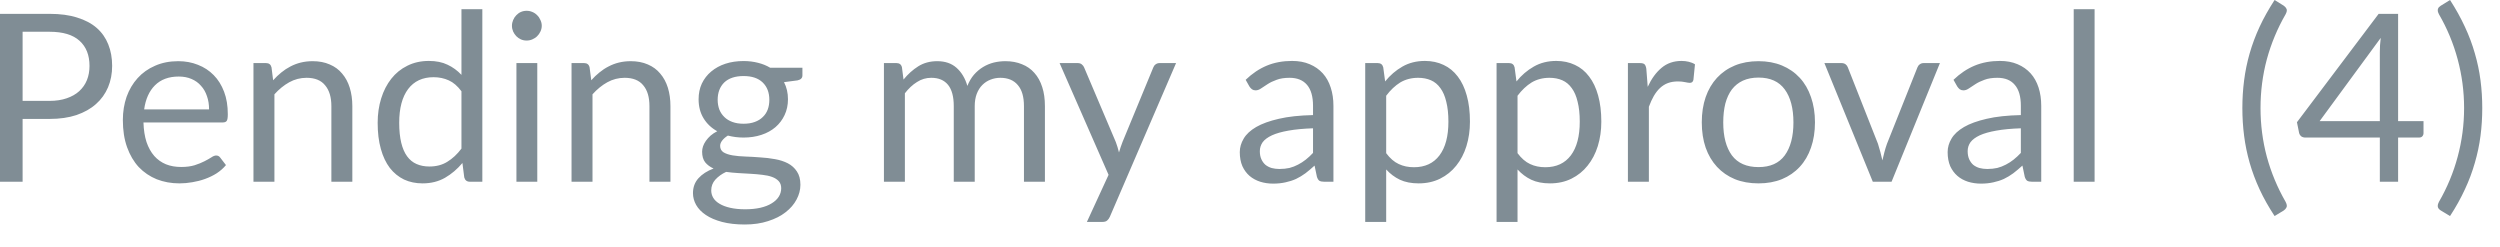 <?xml version="1.0" encoding="utf-8"?>
<svg xmlns="http://www.w3.org/2000/svg" fill="none" height="100%" overflow="visible" preserveAspectRatio="none" style="display: block;" viewBox="0 0 91 9" width="100%">
<path d="M1.803 3.672C2.04 3.672 2.248 3.64 2.426 3.578C2.609 3.516 2.762 3.429 2.883 3.319C3.008 3.205 3.103 3.069 3.165 2.914C3.228 2.757 3.258 2.585 3.258 2.398C3.258 2.008 3.138 1.703 2.896 1.485C2.656 1.266 2.292 1.156 1.803 1.156H0.823V3.672H1.803ZM1.803 0.504C2.19 0.504 2.527 0.548 2.81 0.64C3.098 0.728 3.336 0.855 3.523 1.019C3.711 1.185 3.849 1.383 3.941 1.616C4.035 1.849 4.082 2.11 4.082 2.398C4.082 2.681 4.032 2.941 3.933 3.177C3.832 3.414 3.686 3.618 3.493 3.788C3.302 3.959 3.065 4.091 2.781 4.189C2.5 4.282 2.174 4.329 1.803 4.329H0.823V6.615H0V0.504H1.803ZM7.61 3.983C7.61 3.808 7.586 3.647 7.534 3.502C7.485 3.354 7.414 3.228 7.316 3.123C7.223 3.014 7.107 2.932 6.97 2.874C6.835 2.815 6.679 2.786 6.506 2.786C6.142 2.786 5.854 2.893 5.64 3.106C5.43 3.316 5.299 3.608 5.247 3.983H7.61ZM8.225 6.009C8.131 6.123 8.018 6.222 7.887 6.308C7.758 6.39 7.616 6.458 7.465 6.513C7.318 6.567 7.164 6.606 7.005 6.632C6.845 6.661 6.688 6.675 6.532 6.675C6.233 6.675 5.957 6.624 5.704 6.525C5.455 6.423 5.237 6.276 5.051 6.082C4.87 5.886 4.728 5.644 4.625 5.357C4.522 5.069 4.472 4.74 4.472 4.367C4.472 4.065 4.518 3.785 4.608 3.523C4.702 3.261 4.836 3.036 5.008 2.845C5.182 2.652 5.394 2.501 5.645 2.393C5.895 2.282 6.177 2.227 6.489 2.227C6.748 2.227 6.987 2.271 7.205 2.359C7.427 2.445 7.618 2.57 7.778 2.734C7.939 2.896 8.065 3.098 8.157 3.34C8.248 3.578 8.292 3.852 8.292 4.158C8.292 4.279 8.28 4.358 8.254 4.398C8.228 4.437 8.181 4.457 8.11 4.457H5.222C5.231 4.73 5.267 4.967 5.333 5.17C5.401 5.371 5.496 5.54 5.615 5.677C5.733 5.811 5.877 5.912 6.041 5.98C6.206 6.046 6.391 6.078 6.596 6.078C6.786 6.078 6.949 6.056 7.086 6.014C7.226 5.968 7.345 5.921 7.444 5.869C7.545 5.817 7.627 5.771 7.692 5.729C7.759 5.683 7.819 5.66 7.866 5.66C7.93 5.66 7.977 5.685 8.012 5.732L8.225 6.009ZM9.942 2.922C10.037 2.816 10.136 2.722 10.241 2.637C10.346 2.551 10.457 2.478 10.573 2.419C10.693 2.356 10.818 2.309 10.949 2.277C11.083 2.244 11.226 2.227 11.38 2.227C11.616 2.227 11.823 2.267 12.001 2.346C12.184 2.423 12.335 2.533 12.454 2.679C12.576 2.821 12.669 2.993 12.731 3.194C12.793 3.397 12.825 3.619 12.825 3.864V6.615H12.062V3.864C12.062 3.537 11.986 3.284 11.835 3.106C11.688 2.923 11.462 2.832 11.158 2.832C10.934 2.832 10.722 2.887 10.527 2.995C10.334 3.103 10.154 3.249 9.989 3.433V6.615H9.226V2.296H9.682C9.79 2.296 9.857 2.347 9.883 2.452L9.942 2.922ZM16.797 3.322C16.655 3.132 16.501 2.999 16.337 2.926C16.172 2.85 15.986 2.81 15.782 2.81C15.382 2.81 15.072 2.955 14.856 3.241C14.64 3.529 14.531 3.938 14.531 4.471C14.531 4.751 14.556 4.993 14.605 5.196C14.653 5.394 14.723 5.558 14.818 5.689C14.912 5.817 15.027 5.912 15.164 5.971C15.299 6.03 15.455 6.061 15.628 6.061C15.878 6.061 16.096 6.005 16.28 5.89C16.469 5.776 16.641 5.616 16.797 5.409V3.322ZM17.557 0.334V6.615H17.104C16.996 6.615 16.927 6.562 16.899 6.457L16.832 5.933C16.646 6.155 16.436 6.334 16.199 6.471C15.963 6.606 15.691 6.675 15.382 6.675C15.133 6.675 14.909 6.628 14.707 6.535C14.506 6.437 14.334 6.297 14.19 6.113C14.049 5.927 13.939 5.697 13.863 5.421C13.785 5.145 13.747 4.829 13.747 4.471C13.747 4.151 13.79 3.855 13.875 3.583C13.96 3.307 14.084 3.068 14.242 2.867C14.402 2.664 14.595 2.507 14.827 2.393C15.06 2.276 15.32 2.218 15.611 2.218C15.875 2.218 16.102 2.264 16.289 2.355C16.48 2.443 16.649 2.567 16.797 2.725V0.334H17.557ZM19.557 2.296V6.615H18.798V2.296H19.557ZM19.72 0.938C19.72 1.013 19.703 1.081 19.672 1.147C19.643 1.209 19.604 1.267 19.552 1.318C19.505 1.366 19.445 1.404 19.378 1.433C19.313 1.462 19.243 1.476 19.168 1.476C19.095 1.476 19.025 1.462 18.959 1.433C18.897 1.404 18.842 1.366 18.794 1.318C18.745 1.267 18.707 1.209 18.678 1.147C18.65 1.081 18.635 1.013 18.635 0.938C18.635 0.865 18.65 0.795 18.678 0.73C18.707 0.661 18.745 0.603 18.794 0.554C18.842 0.504 18.897 0.463 18.959 0.436C19.025 0.407 19.095 0.393 19.168 0.393C19.243 0.393 19.313 0.407 19.378 0.436C19.445 0.463 19.505 0.504 19.552 0.554C19.604 0.603 19.643 0.661 19.672 0.73C19.703 0.795 19.72 0.865 19.72 0.938ZM21.522 2.922C21.614 2.816 21.715 2.722 21.82 2.637C21.925 2.551 22.035 2.478 22.152 2.419C22.271 2.356 22.397 2.309 22.527 2.277C22.661 2.244 22.804 2.227 22.958 2.227C23.194 2.227 23.401 2.267 23.581 2.346C23.762 2.423 23.913 2.533 24.033 2.679C24.155 2.821 24.248 2.993 24.311 3.194C24.373 3.397 24.404 3.619 24.404 3.864V6.615H23.64V3.864C23.64 3.537 23.566 3.284 23.415 3.106C23.267 2.923 23.04 2.832 22.737 2.832C22.512 2.832 22.301 2.887 22.105 2.995C21.912 3.103 21.733 3.249 21.567 3.433V6.615H20.804V2.296H21.261C21.369 2.296 21.436 2.347 21.461 2.452L21.522 2.922ZM27.066 4.504C27.22 4.504 27.355 4.483 27.471 4.44C27.589 4.398 27.686 4.338 27.765 4.26C27.846 4.184 27.905 4.093 27.945 3.988C27.985 3.88 28.004 3.762 28.004 3.634C28.004 3.369 27.924 3.159 27.762 3.002C27.602 2.847 27.371 2.768 27.066 2.768C26.76 2.768 26.525 2.847 26.362 3.002C26.204 3.159 26.123 3.369 26.123 3.634C26.123 3.762 26.145 3.88 26.184 3.988C26.227 4.093 26.288 4.184 26.367 4.26C26.446 4.338 26.545 4.398 26.661 4.44C26.778 4.483 26.912 4.504 27.066 4.504ZM28.436 6.85C28.436 6.745 28.405 6.66 28.346 6.594C28.286 6.529 28.205 6.477 28.103 6.44C28.003 6.404 27.887 6.378 27.753 6.364C27.619 6.347 27.477 6.334 27.327 6.326C27.179 6.317 27.028 6.308 26.874 6.3C26.72 6.291 26.573 6.277 26.431 6.257C26.273 6.33 26.142 6.425 26.038 6.539C25.939 6.649 25.889 6.78 25.889 6.931C25.889 7.028 25.913 7.116 25.962 7.2C26.014 7.286 26.09 7.357 26.192 7.417C26.294 7.479 26.422 7.528 26.576 7.563C26.733 7.599 26.915 7.618 27.125 7.618C27.331 7.618 27.514 7.599 27.677 7.563C27.838 7.525 27.976 7.473 28.085 7.404C28.199 7.336 28.286 7.255 28.346 7.161C28.405 7.068 28.436 6.964 28.436 6.85ZM29.208 2.466V2.746C29.208 2.841 29.148 2.9 29.028 2.926L28.538 2.99C28.635 3.177 28.682 3.385 28.682 3.613C28.682 3.823 28.641 4.015 28.559 4.189C28.48 4.359 28.368 4.506 28.227 4.628C28.085 4.749 27.915 4.844 27.715 4.909C27.515 4.975 27.299 5.007 27.066 5.007C26.865 5.007 26.675 4.982 26.495 4.935C26.404 4.992 26.335 5.053 26.286 5.118C26.238 5.18 26.213 5.244 26.213 5.31C26.213 5.412 26.254 5.491 26.337 5.545C26.422 5.596 26.533 5.633 26.67 5.656C26.806 5.679 26.961 5.692 27.135 5.698C27.311 5.704 27.49 5.714 27.672 5.729C27.857 5.739 28.036 5.761 28.21 5.793C28.385 5.823 28.542 5.875 28.679 5.945C28.815 6.017 28.924 6.114 29.007 6.241C29.092 6.366 29.135 6.527 29.135 6.727C29.135 6.911 29.087 7.091 28.994 7.264C28.903 7.436 28.771 7.59 28.597 7.724C28.425 7.861 28.212 7.968 27.957 8.049C27.707 8.131 27.424 8.172 27.109 8.172C26.793 8.172 26.518 8.14 26.282 8.078C26.046 8.015 25.849 7.931 25.694 7.826C25.537 7.721 25.419 7.599 25.339 7.459C25.263 7.324 25.224 7.179 25.224 7.03C25.224 6.816 25.291 6.635 25.424 6.487C25.558 6.34 25.741 6.221 25.974 6.134C25.846 6.076 25.744 6.001 25.668 5.907C25.593 5.811 25.557 5.682 25.557 5.519C25.557 5.456 25.569 5.392 25.59 5.327C25.613 5.26 25.648 5.193 25.694 5.127C25.741 5.059 25.8 4.995 25.867 4.935C25.936 4.876 26.017 4.823 26.107 4.777C25.893 4.658 25.727 4.5 25.608 4.303C25.488 4.105 25.429 3.874 25.429 3.613C25.429 3.403 25.468 3.212 25.547 3.042C25.631 2.868 25.744 2.722 25.889 2.602C26.035 2.48 26.207 2.385 26.405 2.32C26.608 2.254 26.827 2.222 27.066 2.222C27.253 2.222 27.429 2.244 27.592 2.286C27.753 2.326 27.901 2.385 28.035 2.466H29.208ZM32.175 6.615V2.296H32.632C32.74 2.296 32.806 2.347 32.831 2.452L32.888 2.896C33.046 2.701 33.226 2.539 33.424 2.414C33.623 2.289 33.854 2.227 34.115 2.227C34.405 2.227 34.639 2.308 34.819 2.469C35.002 2.632 35.132 2.85 35.212 3.127C35.275 2.97 35.354 2.835 35.45 2.722C35.55 2.608 35.662 2.513 35.783 2.44C35.905 2.366 36.035 2.312 36.172 2.277C36.31 2.244 36.452 2.227 36.594 2.227C36.821 2.227 37.023 2.264 37.199 2.338C37.378 2.408 37.529 2.513 37.651 2.653C37.776 2.792 37.872 2.964 37.937 3.17C38.003 3.371 38.035 3.602 38.035 3.864V6.615H37.272V3.864C37.272 3.526 37.199 3.27 37.049 3.097C36.901 2.92 36.688 2.832 36.41 2.832C36.285 2.832 36.166 2.855 36.052 2.9C35.94 2.943 35.843 3.007 35.758 3.092C35.672 3.177 35.604 3.286 35.553 3.417C35.505 3.545 35.48 3.694 35.48 3.864V6.615H34.717V3.864C34.717 3.517 34.647 3.258 34.508 3.088C34.368 2.917 34.166 2.832 33.898 2.832C33.71 2.832 33.537 2.883 33.378 2.986C33.218 3.085 33.072 3.222 32.938 3.395V6.615H32.175ZM42.809 2.296L40.399 7.89C40.373 7.947 40.341 7.992 40.3 8.027C40.263 8.061 40.205 8.078 40.126 8.078H39.563L40.352 6.364L38.569 2.296H39.226C39.291 2.296 39.342 2.312 39.38 2.346C39.419 2.378 39.445 2.413 39.461 2.452L40.617 5.174C40.661 5.293 40.7 5.418 40.731 5.549C40.77 5.415 40.813 5.289 40.859 5.17L41.981 2.452C41.998 2.407 42.026 2.37 42.067 2.341C42.109 2.311 42.155 2.296 42.207 2.296H42.809ZM47.794 4.67C47.445 4.682 47.147 4.71 46.898 4.755C46.655 4.798 46.454 4.854 46.298 4.926C46.144 4.998 46.032 5.081 45.96 5.177C45.893 5.275 45.858 5.383 45.858 5.502C45.858 5.616 45.876 5.714 45.914 5.796C45.951 5.878 46.001 5.947 46.064 6.001C46.129 6.052 46.204 6.091 46.289 6.116C46.377 6.139 46.47 6.151 46.571 6.151C46.705 6.151 46.827 6.137 46.938 6.113C47.048 6.084 47.153 6.044 47.249 5.992C47.348 5.942 47.442 5.88 47.531 5.81C47.622 5.738 47.709 5.657 47.794 5.566V4.67ZM45.342 2.905C45.581 2.675 45.838 2.503 46.114 2.388C46.39 2.274 46.696 2.218 47.031 2.218C47.273 2.218 47.488 2.257 47.675 2.338C47.863 2.417 48.021 2.529 48.149 2.67C48.277 2.812 48.373 2.984 48.438 3.187C48.504 3.388 48.537 3.61 48.537 3.852V6.615H48.199C48.126 6.615 48.07 6.603 48.029 6.582C47.989 6.556 47.959 6.507 47.936 6.436L47.85 6.027C47.736 6.132 47.625 6.225 47.517 6.308C47.409 6.388 47.296 6.455 47.176 6.513C47.057 6.567 46.929 6.608 46.792 6.637C46.659 6.667 46.51 6.684 46.344 6.684C46.176 6.684 46.02 6.661 45.872 6.615C45.724 6.567 45.594 6.497 45.483 6.402C45.375 6.308 45.288 6.19 45.223 6.049C45.16 5.902 45.128 5.732 45.128 5.537C45.128 5.366 45.176 5.202 45.27 5.046C45.363 4.886 45.515 4.746 45.725 4.623C45.937 4.501 46.211 4.402 46.55 4.324C46.888 4.245 47.302 4.2 47.794 4.189V3.852C47.794 3.516 47.722 3.263 47.578 3.092C47.431 2.918 47.22 2.832 46.941 2.832C46.754 2.832 46.597 2.856 46.469 2.905C46.342 2.95 46.234 3.002 46.14 3.063C46.048 3.12 45.969 3.171 45.901 3.22C45.835 3.266 45.77 3.289 45.704 3.289C45.654 3.289 45.61 3.276 45.573 3.251C45.535 3.222 45.505 3.188 45.479 3.148L45.342 2.905ZM50.457 5.575C50.595 5.762 50.748 5.895 50.914 5.971C51.078 6.049 51.262 6.087 51.468 6.087C51.872 6.087 52.181 5.942 52.397 5.656C52.614 5.368 52.722 4.96 52.722 4.428C52.722 4.146 52.696 3.904 52.644 3.703C52.597 3.5 52.525 3.336 52.431 3.208C52.338 3.077 52.222 2.981 52.087 2.922C51.949 2.862 51.794 2.832 51.62 2.832C51.374 2.832 51.156 2.89 50.968 3.002C50.784 3.117 50.614 3.276 50.457 3.485V5.575ZM50.419 2.964C50.6 2.74 50.81 2.559 51.049 2.423C51.288 2.286 51.561 2.218 51.869 2.218C52.118 2.218 52.344 2.267 52.547 2.363C52.749 2.457 52.92 2.597 53.063 2.786C53.205 2.97 53.314 3.2 53.39 3.476C53.468 3.752 53.506 4.069 53.506 4.428C53.506 4.746 53.464 5.043 53.378 5.319C53.293 5.592 53.169 5.829 53.007 6.03C52.848 6.23 52.652 6.388 52.419 6.504C52.188 6.618 51.928 6.675 51.639 6.675C51.374 6.675 51.147 6.631 50.956 6.542C50.767 6.452 50.601 6.326 50.457 6.168V8.078H49.694V2.296H50.149C50.257 2.296 50.324 2.347 50.35 2.452L50.419 2.964ZM55.238 5.575C55.378 5.762 55.529 5.895 55.695 5.971C55.859 6.049 56.044 6.087 56.249 6.087C56.653 6.087 56.962 5.942 57.179 5.656C57.395 5.368 57.503 4.96 57.503 4.428C57.503 4.146 57.477 3.904 57.425 3.703C57.378 3.5 57.307 3.336 57.212 3.208C57.119 3.077 57.003 2.981 56.868 2.922C56.731 2.862 56.575 2.832 56.402 2.832C56.155 2.832 55.937 2.89 55.75 3.002C55.566 3.117 55.395 3.276 55.238 3.485V5.575ZM55.2 2.964C55.381 2.74 55.591 2.559 55.831 2.423C56.07 2.286 56.342 2.218 56.65 2.218C56.9 2.218 57.127 2.267 57.328 2.363C57.531 2.457 57.703 2.597 57.844 2.786C57.986 2.97 58.096 3.2 58.172 3.476C58.249 3.752 58.288 4.069 58.288 4.428C58.288 4.746 58.245 5.043 58.16 5.319C58.074 5.592 57.951 5.829 57.788 6.03C57.63 6.23 57.433 6.388 57.2 6.504C56.97 6.618 56.709 6.675 56.42 6.675C56.155 6.675 55.928 6.631 55.738 6.542C55.549 6.452 55.383 6.326 55.238 6.168V8.078H54.475V2.296H54.93C55.038 2.296 55.105 2.347 55.131 2.452L55.2 2.964ZM59.977 3.161C60.114 2.865 60.281 2.635 60.481 2.469C60.679 2.302 60.923 2.218 61.209 2.218C61.3 2.218 61.387 2.228 61.469 2.248C61.555 2.268 61.631 2.299 61.697 2.341L61.64 2.909C61.623 2.979 61.581 3.016 61.512 3.016C61.473 3.016 61.415 3.007 61.337 2.99C61.261 2.973 61.174 2.964 61.078 2.964C60.941 2.964 60.819 2.984 60.711 3.024C60.606 3.063 60.51 3.124 60.425 3.203C60.342 3.28 60.268 3.377 60.199 3.493C60.134 3.607 60.074 3.738 60.019 3.886V6.615H59.256V2.296H59.692C59.774 2.296 59.831 2.311 59.862 2.341C59.893 2.373 59.914 2.426 59.926 2.504L59.977 3.161ZM64.01 2.227C64.326 2.227 64.609 2.279 64.863 2.384C65.116 2.489 65.332 2.638 65.511 2.832C65.69 3.025 65.826 3.26 65.92 3.535C66.016 3.81 66.065 4.114 66.065 4.452C66.065 4.794 66.016 5.101 65.92 5.374C65.826 5.647 65.69 5.88 65.511 6.073C65.332 6.267 65.116 6.416 64.863 6.521C64.609 6.624 64.326 6.675 64.01 6.675C63.69 6.675 63.404 6.624 63.148 6.521C62.895 6.416 62.679 6.267 62.499 6.073C62.321 5.88 62.182 5.647 62.086 5.374C61.992 5.101 61.945 4.794 61.945 4.452C61.945 4.114 61.992 3.81 62.086 3.535C62.182 3.26 62.321 3.025 62.499 2.832C62.679 2.638 62.895 2.489 63.148 2.384C63.404 2.279 63.69 2.227 64.01 2.227ZM64.01 6.082C64.437 6.082 64.755 5.941 64.965 5.656C65.175 5.368 65.281 4.969 65.281 4.457C65.281 3.942 65.175 3.541 64.965 3.255C64.755 2.967 64.437 2.824 64.01 2.824C63.794 2.824 63.605 2.861 63.442 2.935C63.284 3.008 63.15 3.115 63.041 3.255C62.936 3.394 62.857 3.566 62.802 3.77C62.752 3.973 62.726 4.201 62.726 4.457C62.726 4.969 62.831 5.368 63.041 5.656C63.255 5.941 63.578 6.082 64.01 6.082ZM70.613 2.296L68.853 6.615H68.17L66.408 2.296H67.026C67.089 2.296 67.141 2.311 67.18 2.341C67.22 2.373 67.247 2.41 67.261 2.452L68.358 5.234C68.391 5.339 68.421 5.441 68.447 5.54C68.473 5.64 68.496 5.739 68.519 5.838C68.542 5.739 68.566 5.64 68.592 5.54C68.618 5.441 68.648 5.339 68.686 5.234L69.795 2.452C69.812 2.407 69.84 2.37 69.881 2.341C69.92 2.311 69.966 2.296 70.021 2.296H70.613ZM73.559 4.67C73.21 4.682 72.912 4.71 72.664 4.755C72.42 4.798 72.219 4.854 72.062 4.926C71.91 4.998 71.797 5.081 71.725 5.177C71.657 5.275 71.623 5.383 71.623 5.502C71.623 5.616 71.642 5.714 71.678 5.796C71.716 5.878 71.765 5.947 71.827 6.001C71.893 6.052 71.969 6.091 72.054 6.116C72.143 6.139 72.236 6.151 72.336 6.151C72.469 6.151 72.592 6.137 72.702 6.113C72.813 6.084 72.916 6.044 73.014 5.992C73.113 5.942 73.207 5.88 73.296 5.81C73.386 5.738 73.474 5.657 73.559 5.566V4.67ZM71.107 2.905C71.346 2.675 71.603 2.503 71.879 2.388C72.155 2.274 72.461 2.218 72.796 2.218C73.038 2.218 73.253 2.257 73.441 2.338C73.628 2.417 73.786 2.529 73.914 2.67C74.042 2.812 74.138 2.984 74.204 3.187C74.269 3.388 74.301 3.61 74.301 3.852V6.615H73.965C73.891 6.615 73.834 6.603 73.794 6.582C73.754 6.556 73.724 6.507 73.701 6.436L73.616 6.027C73.501 6.132 73.39 6.225 73.282 6.308C73.174 6.388 73.061 6.455 72.941 6.513C72.822 6.567 72.694 6.608 72.557 6.637C72.424 6.667 72.275 6.684 72.109 6.684C71.942 6.684 71.785 6.661 71.635 6.615C71.488 6.567 71.358 6.497 71.249 6.402C71.14 6.308 71.054 6.19 70.988 6.049C70.926 5.902 70.894 5.732 70.894 5.537C70.894 5.366 70.941 5.202 71.035 5.046C71.128 4.886 71.281 4.746 71.491 4.623C71.701 4.501 71.977 4.402 72.315 4.324C72.653 4.245 73.067 4.2 73.559 4.189V3.852C73.559 3.516 73.488 3.263 73.341 3.092C73.197 2.918 72.985 2.832 72.706 2.832C72.519 2.832 72.361 2.856 72.233 2.905C72.108 2.95 71.998 3.002 71.905 3.063C71.814 3.12 71.734 3.171 71.666 3.22C71.6 3.266 71.535 3.289 71.469 3.289C71.419 3.289 71.375 3.276 71.337 3.251C71.3 3.222 71.27 3.188 71.244 3.148L71.107 2.905ZM76.243 0.334V6.615H75.483V0.334H76.243ZM82.283 3.933C82.283 4.541 82.359 5.132 82.513 5.707C82.67 6.282 82.897 6.827 83.195 7.345C83.241 7.433 83.252 7.499 83.23 7.545C83.207 7.593 83.174 7.631 83.131 7.66L82.795 7.864C82.581 7.538 82.398 7.214 82.249 6.893C82.1 6.571 81.98 6.248 81.887 5.924C81.795 5.601 81.728 5.275 81.686 4.947C81.643 4.618 81.622 4.279 81.622 3.933C81.622 3.589 81.643 3.252 81.686 2.922C81.728 2.593 81.795 2.267 81.887 1.945C81.98 1.621 82.1 1.298 82.249 0.976C82.398 0.655 82.581 0.331 82.795 0L83.131 0.209C83.174 0.238 83.207 0.276 83.23 0.324C83.252 0.37 83.241 0.436 83.195 0.521C82.897 1.037 82.67 1.584 82.513 2.158C82.359 2.733 82.283 3.324 82.283 3.933ZM86.626 4.41V1.89C86.626 1.816 86.629 1.735 86.633 1.647C86.639 1.558 86.648 1.468 86.659 1.379L84.434 4.41H86.626ZM88.216 4.41V4.845C88.216 4.891 88.202 4.929 88.173 4.961C88.147 4.992 88.106 5.007 88.05 5.007H87.291V6.615H86.626V5.007H83.913C83.856 5.007 83.806 4.992 83.763 4.961C83.724 4.926 83.698 4.885 83.687 4.836L83.609 4.449L86.583 0.504H87.291V4.41H88.216ZM89.693 3.933C89.693 3.324 89.614 2.733 89.459 2.158C89.305 1.584 89.078 1.037 88.779 0.521C88.757 0.478 88.743 0.44 88.737 0.41C88.732 0.376 88.734 0.347 88.741 0.324C88.75 0.299 88.763 0.277 88.779 0.26C88.799 0.241 88.82 0.224 88.843 0.209L89.181 0C89.395 0.331 89.574 0.655 89.722 0.976C89.873 1.298 89.993 1.621 90.085 1.945C90.179 2.267 90.248 2.593 90.29 2.922C90.333 3.252 90.354 3.589 90.354 3.933C90.354 4.279 90.333 4.618 90.29 4.947C90.248 5.275 90.179 5.601 90.085 5.924C89.993 6.248 89.873 6.571 89.722 6.893C89.574 7.214 89.395 7.538 89.181 7.864L88.843 7.66C88.82 7.647 88.799 7.628 88.779 7.608C88.763 7.592 88.75 7.57 88.741 7.545C88.734 7.522 88.732 7.494 88.737 7.459C88.743 7.426 88.757 7.388 88.779 7.345C89.078 6.827 89.305 6.282 89.459 5.707C89.614 5.132 89.693 4.541 89.693 3.933Z" fill="#808D95" id="Vector"/>
</svg>